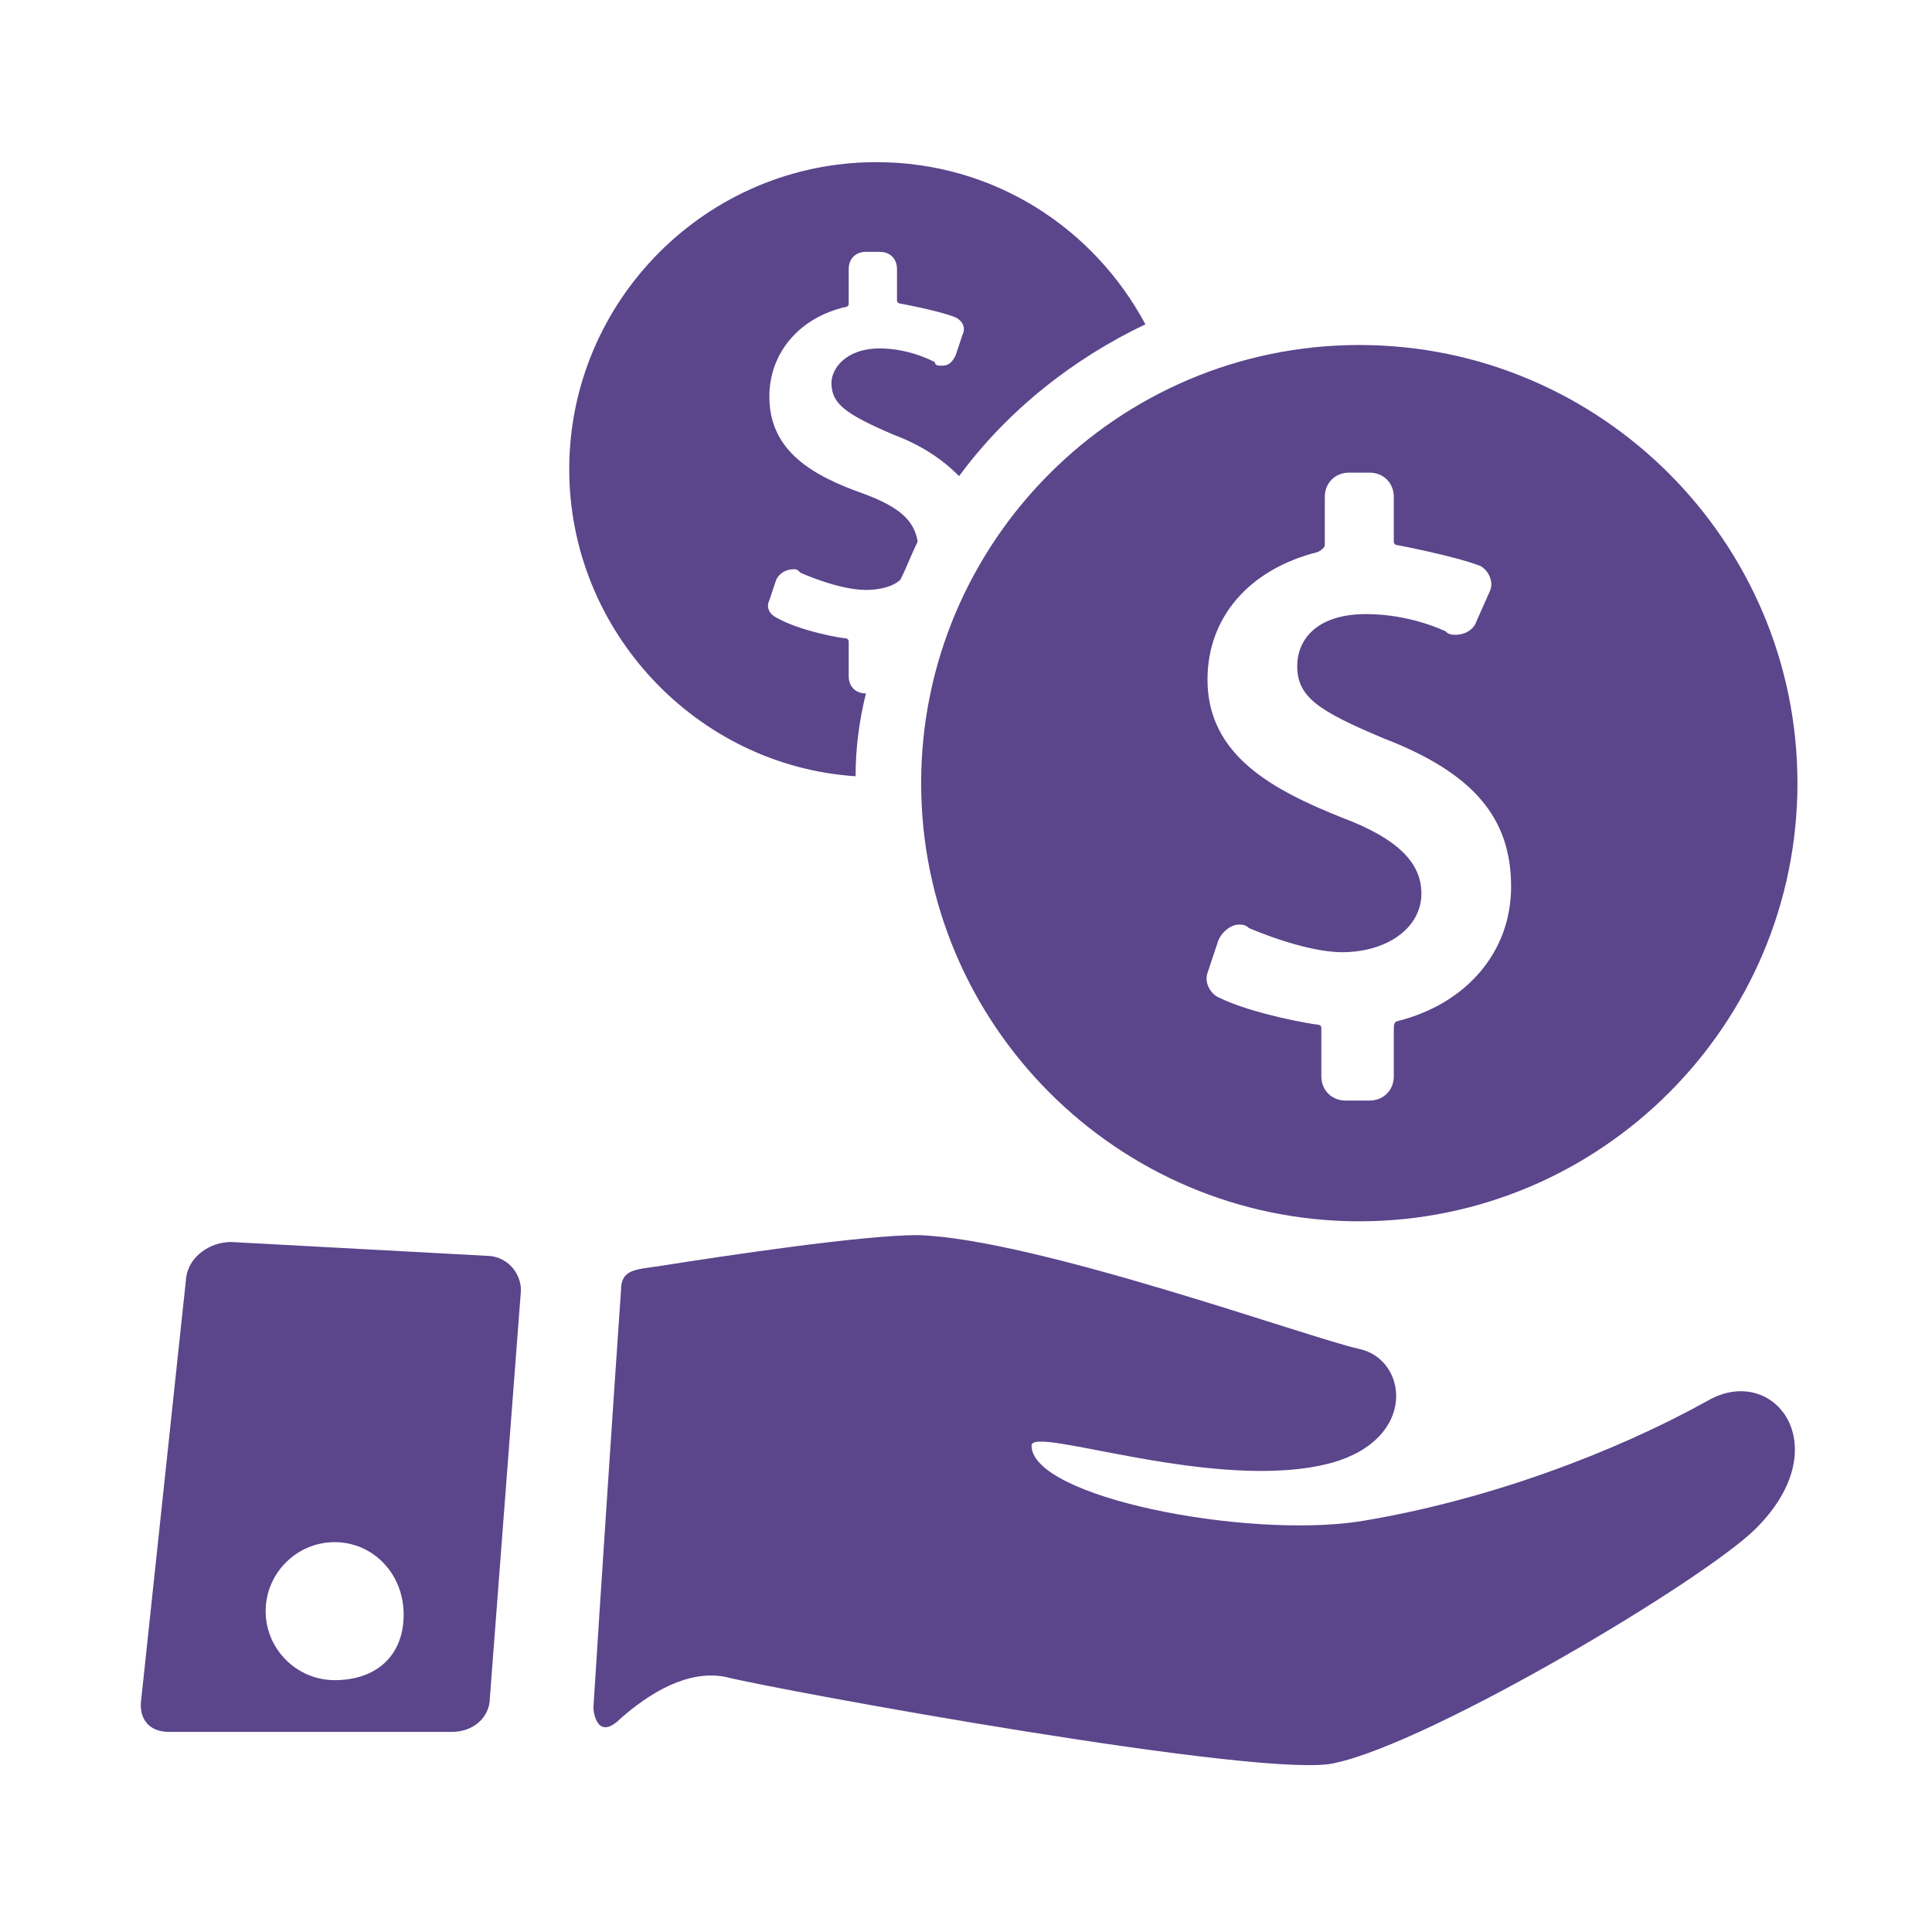 <svg xmlns="http://www.w3.org/2000/svg" width="56" height="56"><path fill="#5b458b" d="M49.5 40.6c-2.7 1.5-6.4 2.9-10.1 3.5-3.3.5-9.5-.7-9.5-2.2 0-.6 5.4 1.4 8.7.5 2.5-.7 2.2-3 .8-3.3-1.4-.3-9.4-3.2-12.8-3.3-1.6 0-5.6.6-7.5.9-.7.1-1.1.1-1.1.7-.2 2.9-.6 8.9-.8 12.1 0 .1.1 1 .8.3.8-.7 1.9-1.4 3-1.2 1.6.4 15.8 3 17.7 2.5 2.8-.6 10.7-5.3 12.2-6.8 2.4-2.4.5-4.8-1.4-3.7zm-35.4-4.2L6.7 36c-.6 0-1.2.4-1.3 1L4.1 49.2c-.1.6.2 1 .8 1h8.2c.6 0 1.1-.4 1.1-1l.9-11.8c0-.5-.4-1-1-1zM9.7 48.7c-1.1 0-2-.9-2-2s.9-2 2-2 2 .9 2 2.1-.8 1.9-2 1.9zM39.4 10c-7 0-12.7 5.7-12.7 12.7s5.7 12.7 12.7 12.7c7 0 12.7-5.7 12.7-12.7S46.4 10 39.4 10zm1.1 19.6s-.1 0-.1.2v1.4c0 .4-.3.7-.7.7H39c-.4 0-.7-.3-.7-.7v-1.4c0-.1-.1-.1-.1-.1-.1 0-1.9-.3-2.9-.8-.2-.1-.4-.4-.3-.7l.3-.9c.1-.3.4-.5.6-.5.1 0 .2 0 .3.1 0 0 1.6.7 2.7.7 1.3 0 2.3-.7 2.3-1.7 0-.9-.7-1.6-2.3-2.2-2-.8-3.9-1.8-3.9-4 0-1.8 1.2-3.2 3.2-3.7 0 0 .2-.1.2-.2v-1.4c0-.4.3-.7.7-.7h.6c.4 0 .7.3.7.7v1.3c0 .1.1.1.1.1s1.6.3 2.4.6c.2.1.4.4.3.7l-.4.9c-.1.3-.4.4-.6.4-.1 0-.2 0-.3-.1 0 0-1-.5-2.3-.5-1.5 0-2 .8-2 1.5 0 .9.6 1.3 2.5 2.1 2.6 1 3.7 2.3 3.7 4.3 0 1.9-1.3 3.4-3.3 3.9z"></path><path fill="#5b458b" d="M25.1 20.1c-.3 0-.5-.2-.5-.5v-1c0-.1-.1-.1-.1-.1-.1 0-1.3-.2-2-.6-.2-.1-.3-.3-.2-.5l.2-.6c.1-.2.3-.3.5-.3.1 0 .1 0 .2.1 0 0 1.1.5 1.9.5.4 0 .8-.1 1-.3.2-.4.3-.7.5-1.1-.1-.6-.5-1-1.6-1.4-1.4-.5-2.7-1.2-2.7-2.8 0-1.3.9-2.3 2.2-2.6 0 0 .1 0 .1-.1v-1c0-.3.2-.5.5-.5h.4c.3 0 .5.2.5.5v.9c0 .1.1.1.1.1s1.1.2 1.6.4c.2.1.3.3.2.5l-.2.6c-.1.2-.2.3-.4.3-.1 0-.2 0-.2-.1 0 0-.7-.4-1.6-.4-1 0-1.4.6-1.4 1 0 .6.4.9 1.8 1.5.8.3 1.4.7 1.9 1.2 1.4-1.9 3.3-3.4 5.4-4.4-1.5-2.8-4.4-4.7-7.8-4.7-4.9 0-8.9 4-8.9 8.9 0 4.7 3.7 8.6 8.3 8.9 0-.8.1-1.6.3-2.4z"></path></svg>